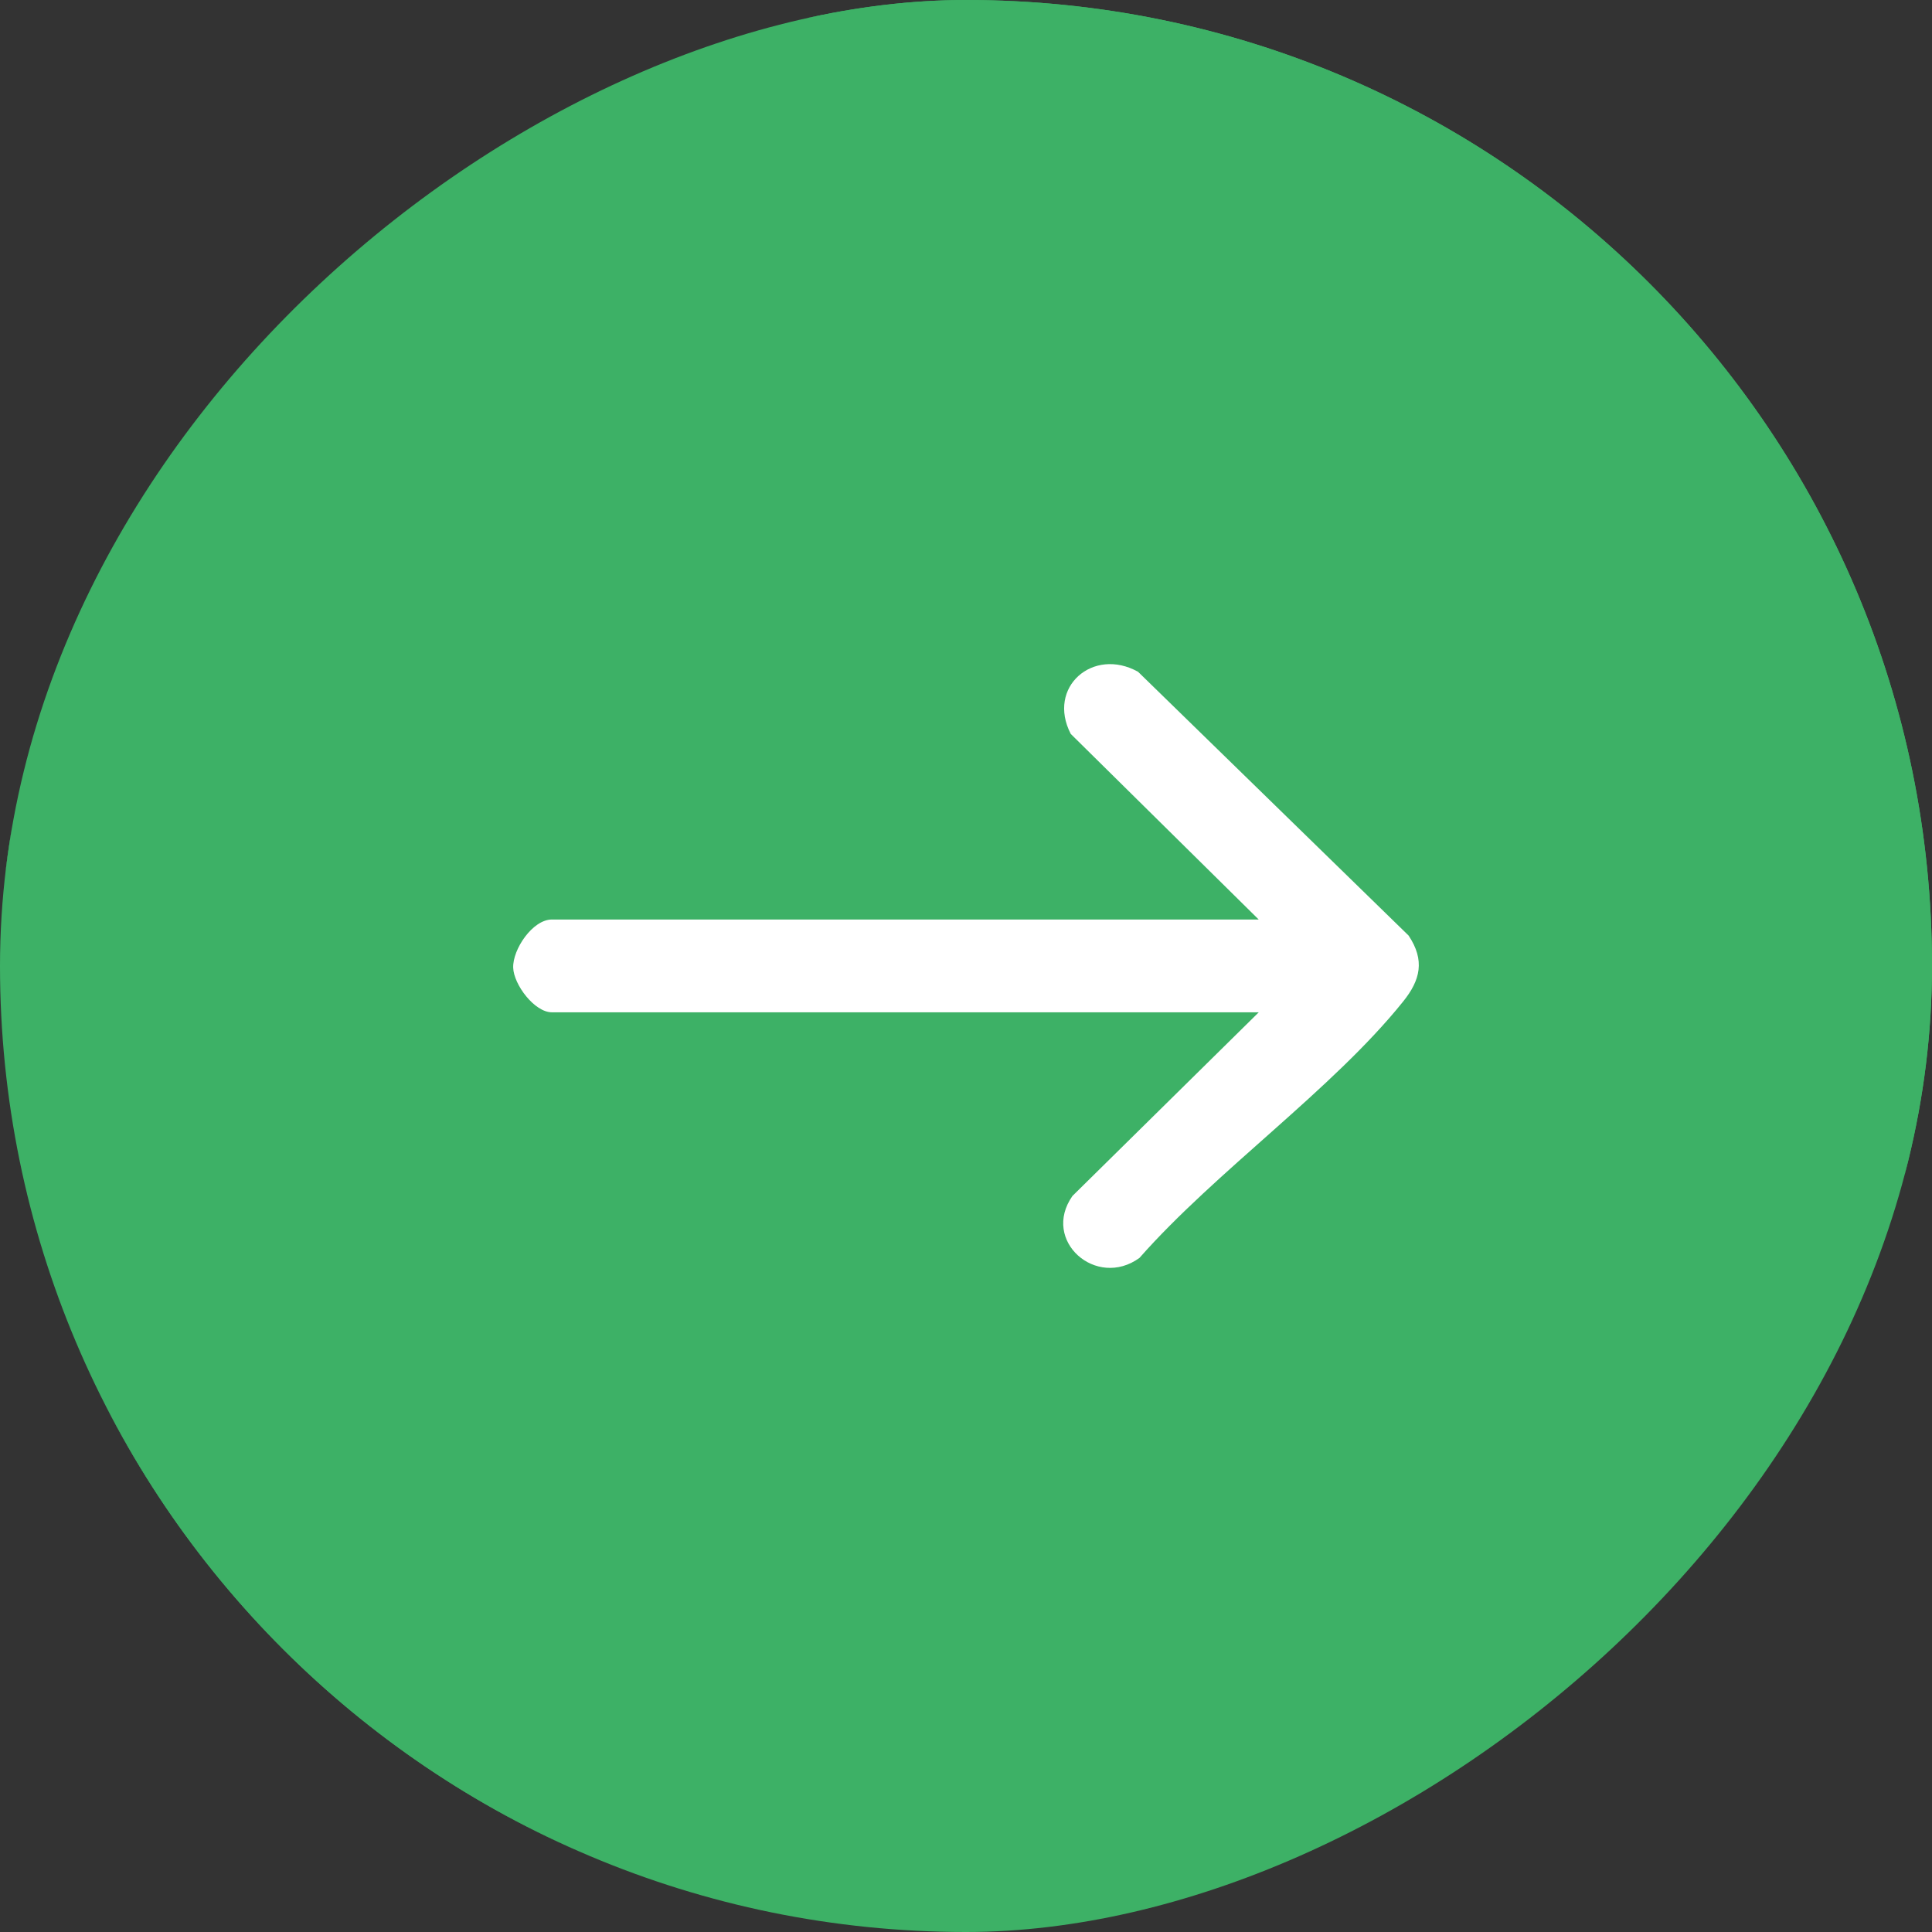 <svg width="32" height="32" viewBox="0 0 32 32" fill="none" xmlns="http://www.w3.org/2000/svg">
<rect x="0" y="0" width="32" height="32" fill="#333333" stroke="none"/>
<g clip-path="url(#clip0_1047_6659)">
<rect y="32" width="32" height="32" rx="16" transform="rotate(-90 0 32)" fill="#3DB166"/>
<path d="M2.01516e-07 15.09L3.8147e-07 -0.001L32 -0.001L32 31.989L16.904 31.989L19.224 31.657C30.868 29.231 36 15.099 28.256 5.832C19.622 -4.498 3.088 -0.184 0.331 12.772L2.01506e-07 15.091L2.01516e-07 15.09Z" fill="#3DB166"/>
<path d="M1.79204e-07 16.961C0.458 24.939 7.053 31.532 15.034 31.989L0 31.989L1.79204e-07 16.961Z" fill="#3DB166"/>
<path d="M20.849 15.231L17.735 12.156C17.334 11.381 18.106 10.712 18.85 11.127L23.331 15.496C23.603 15.905 23.528 16.232 23.239 16.59C22.07 18.046 20.134 19.403 18.873 20.835C18.158 21.354 17.243 20.55 17.763 19.809L20.849 16.767L9.141 16.767C8.853 16.767 8.509 16.308 8.5 16.028C8.49 15.723 8.823 15.23 9.141 15.23L20.849 15.23L20.849 15.231Z" fill="white"/>
</g>
<defs>
<clipPath id="clip0_1047_6659">
<rect y="32" width="32" height="32" rx="16" transform="rotate(-90 0 32)" fill="white"/>
</clipPath>
</defs>
</svg>

